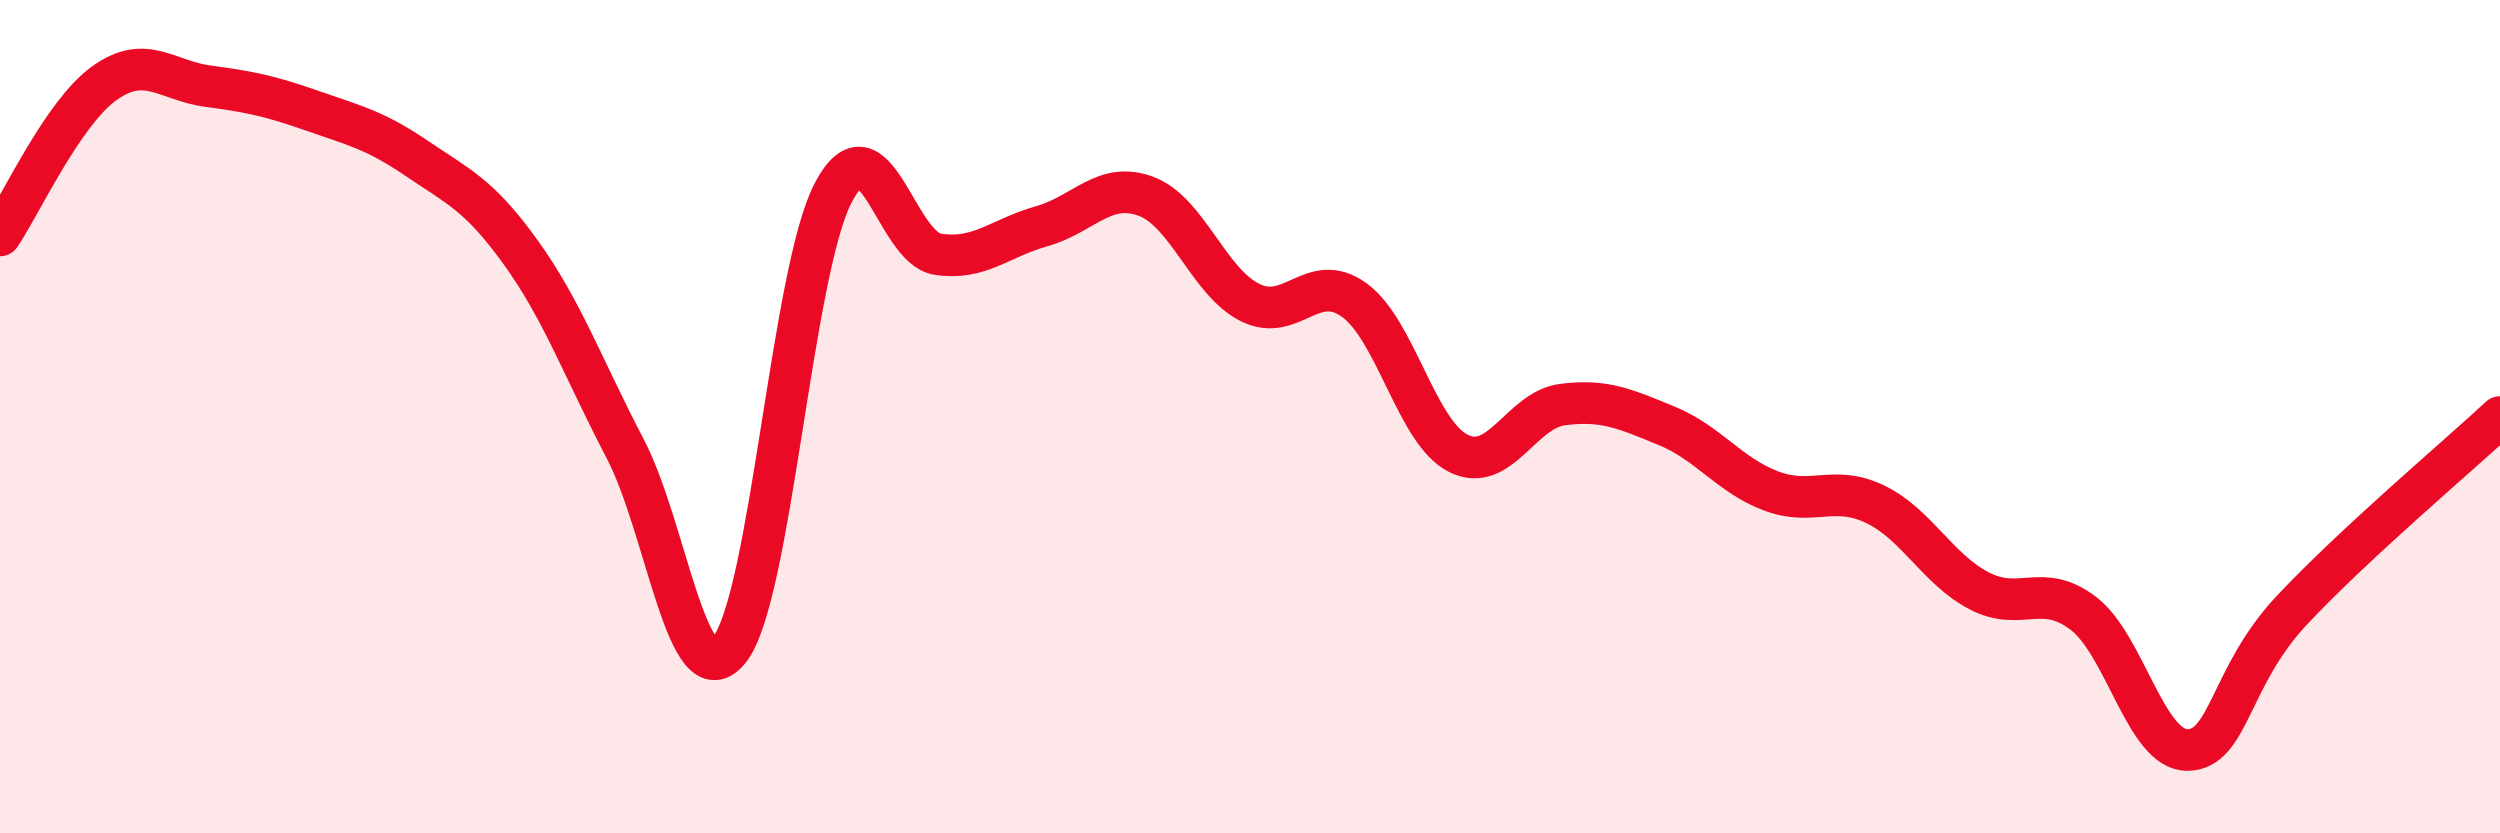 
    <svg width="60" height="20" viewBox="0 0 60 20" xmlns="http://www.w3.org/2000/svg">
      <path
        d="M 0,5.65 C 0.5,4.92 1.5,2.72 2.5,2 C 3.5,1.28 4,1.94 5,2.07 C 6,2.2 6.5,2.31 7.5,2.66 C 8.5,3.01 9,3.12 10,3.8 C 11,4.48 11.5,4.67 12.5,6.06 C 13.5,7.45 14,8.85 15,10.76 C 16,12.67 16.5,16.83 17.5,15.6 C 18.5,14.37 19,6.52 20,4.62 C 21,2.72 21.5,5.94 22.5,6.1 C 23.5,6.26 24,5.71 25,5.43 C 26,5.15 26.5,4.34 27.5,4.71 C 28.5,5.08 29,6.76 30,7.26 C 31,7.76 31.5,6.48 32.5,7.2 C 33.5,7.92 34,10.38 35,10.88 C 36,11.38 36.5,9.84 37.5,9.71 C 38.5,9.58 39,9.81 40,10.22 C 41,10.63 41.5,11.4 42.5,11.78 C 43.5,12.16 44,11.62 45,12.1 C 46,12.58 46.5,13.66 47.5,14.18 C 48.5,14.7 49,13.96 50,14.72 C 51,15.48 51.5,18.01 52.5,18 C 53.5,17.99 53.5,16.25 55,14.65 C 56.5,13.05 59,10.94 60,10.01L60 20L0 20Z"
        fill="#EB0A25"
        opacity="0.1"
        stroke-linecap="round"
        stroke-linejoin="round"
      />
      <path
        d="M 0,5.65 C 0.5,4.92 1.5,2.72 2.5,2 C 3.5,1.28 4,1.94 5,2.07 C 6,2.2 6.5,2.31 7.5,2.66 C 8.5,3.01 9,3.12 10,3.8 C 11,4.48 11.5,4.67 12.5,6.06 C 13.5,7.45 14,8.85 15,10.76 C 16,12.67 16.5,16.83 17.5,15.6 C 18.5,14.37 19,6.52 20,4.62 C 21,2.72 21.5,5.94 22.5,6.1 C 23.5,6.26 24,5.71 25,5.43 C 26,5.15 26.5,4.34 27.5,4.71 C 28.5,5.08 29,6.76 30,7.26 C 31,7.76 31.5,6.48 32.5,7.2 C 33.5,7.92 34,10.38 35,10.88 C 36,11.38 36.5,9.84 37.5,9.71 C 38.5,9.58 39,9.81 40,10.22 C 41,10.63 41.5,11.4 42.5,11.78 C 43.5,12.16 44,11.62 45,12.1 C 46,12.58 46.5,13.66 47.5,14.18 C 48.5,14.7 49,13.96 50,14.72 C 51,15.48 51.5,18.01 52.5,18 C 53.5,17.99 53.5,16.25 55,14.65 C 56.5,13.05 59,10.94 60,10.01"
        stroke="#EB0A25"
        stroke-width="1"
        fill="none"
        stroke-linecap="round"
        stroke-linejoin="round"
      />
    </svg>
  